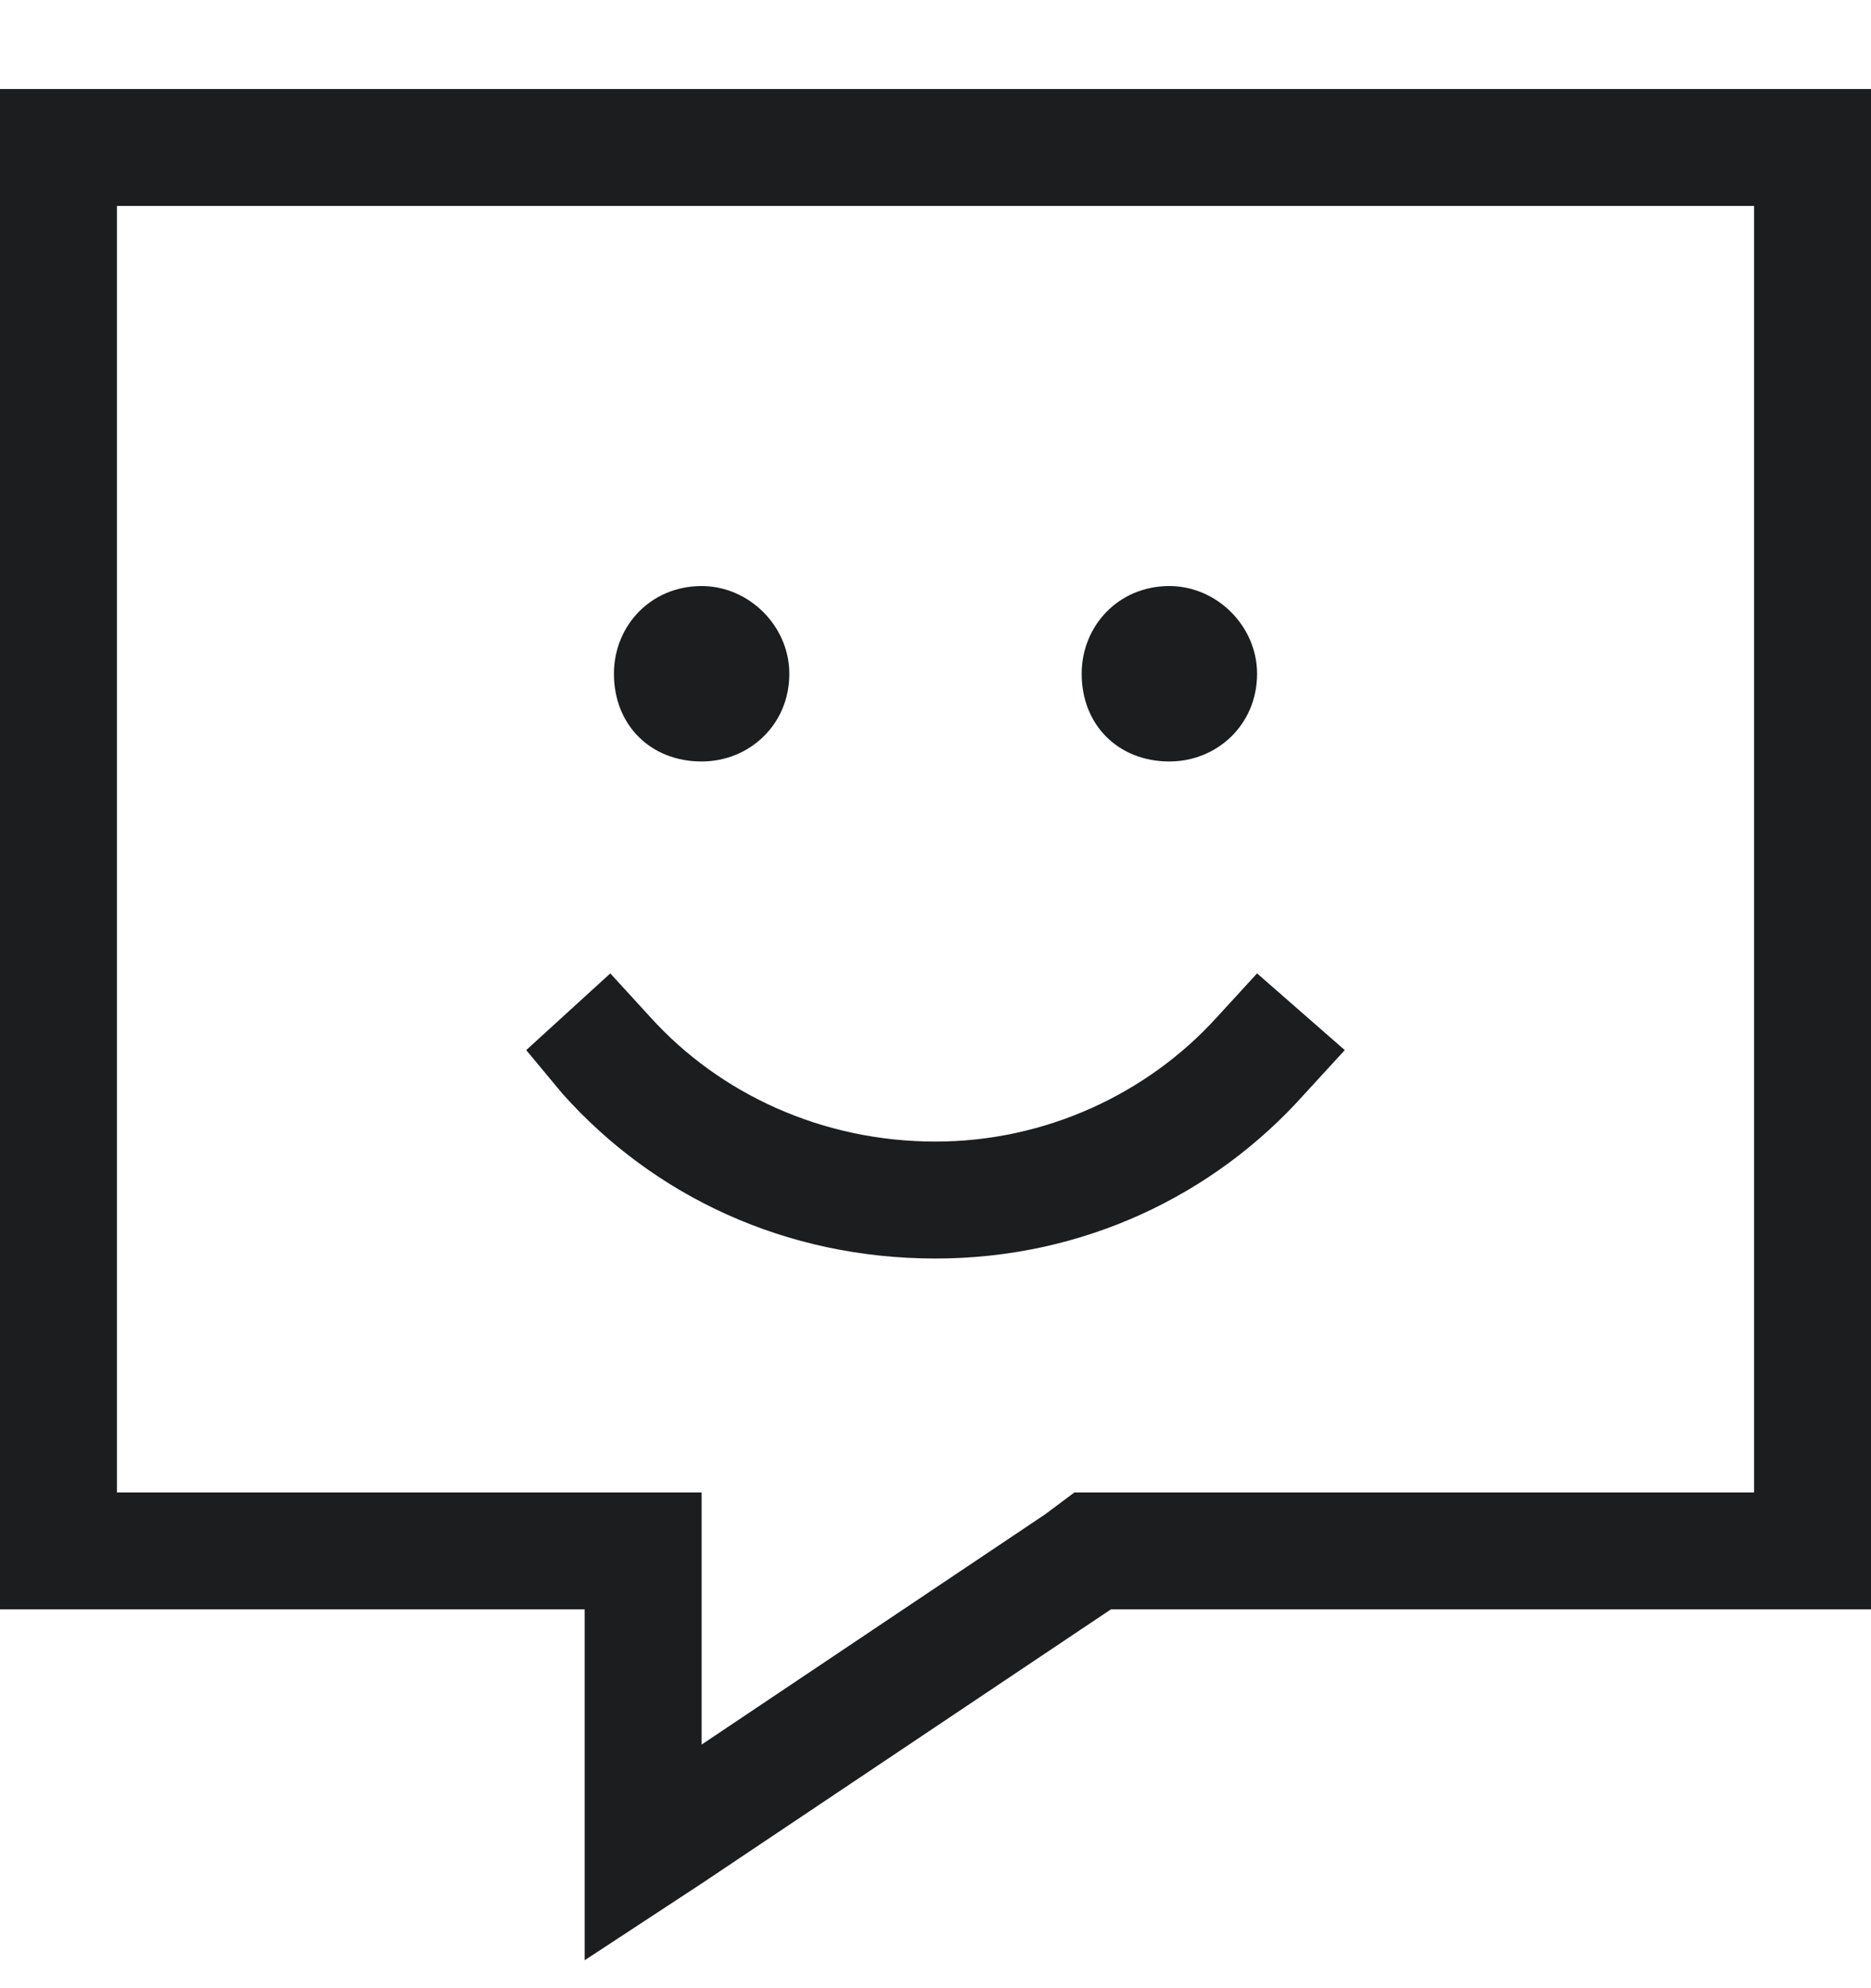 <svg width="16" height="17" viewBox="0 0 16 17" fill="none" xmlns="http://www.w3.org/2000/svg">
<path d="M5 13.761H4H1H0V12.761V1.761V0.761H1H15H16V1.761V12.761V13.761H15H9.5L6 16.105L5 16.761V15.573V14.761V13.761ZM5 12.761H6V13.761V14.917L8.938 12.948L9.188 12.761H9.5H15V1.761H1V12.761H5ZM6 5.011C6.406 5.011 6.75 5.354 6.75 5.761C6.75 6.198 6.406 6.511 6 6.511C5.562 6.511 5.25 6.198 5.25 5.761C5.25 5.354 5.562 5.011 6 5.011ZM10 5.011C10.406 5.011 10.75 5.354 10.75 5.761C10.75 6.198 10.406 6.511 10 6.511C9.562 6.511 9.25 6.198 9.25 5.761C9.25 5.354 9.562 5.011 10 5.011ZM5.219 8.323L5.562 8.698C6.156 9.354 7.031 9.761 8 9.761C8.938 9.761 9.812 9.354 10.406 8.698L10.75 8.323L11.5 8.979L11.156 9.354C10.375 10.229 9.25 10.761 8 10.761C6.719 10.761 5.594 10.229 4.812 9.354L4.5 8.979L5.219 8.323Z" fill="#1B1D1F"/>
</svg>
